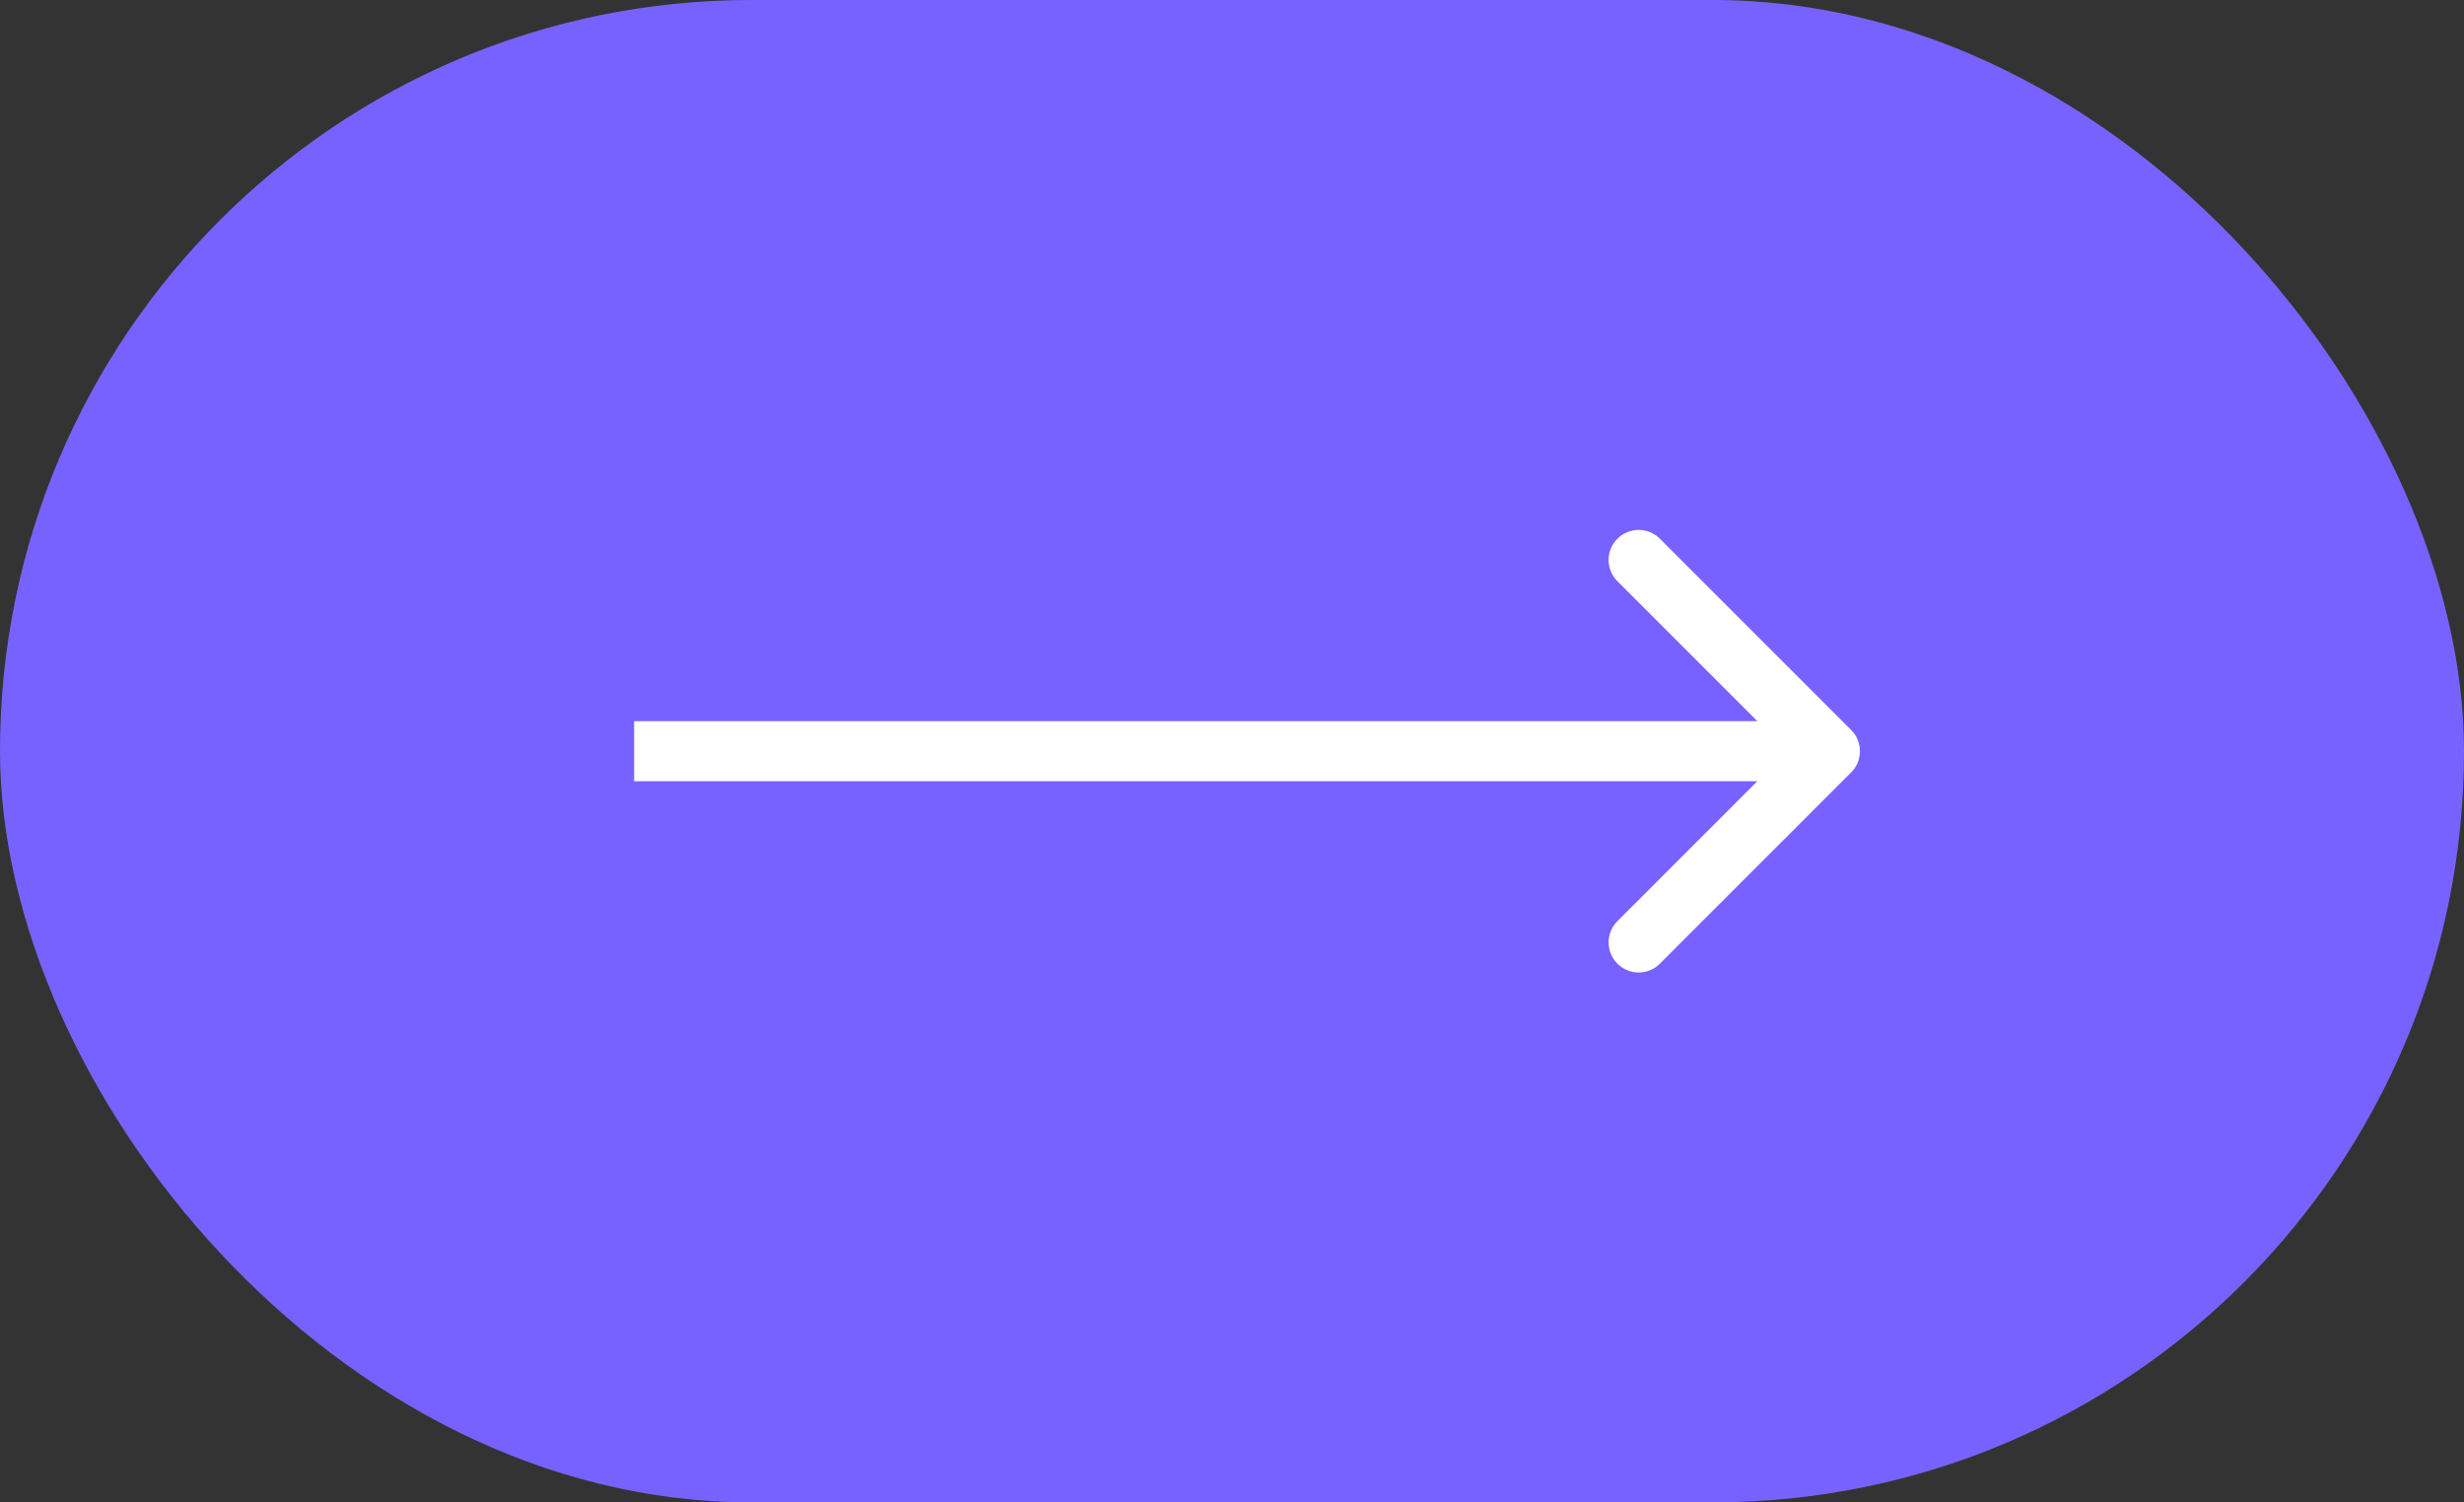 <?xml version="1.0" encoding="UTF-8"?> <svg xmlns="http://www.w3.org/2000/svg" width="82" height="50" viewBox="0 0 82 50" fill="none"><rect x="0" y="0" width="82" height="50" fill="#333333" stroke="none"/><rect width="82" height="50" rx="25" fill="#7862FF"></rect><path d="M61.604 25.707C61.995 25.317 61.995 24.683 61.604 24.293L55.24 17.929C54.85 17.538 54.217 17.538 53.826 17.929C53.435 18.319 53.435 18.953 53.826 19.343L59.483 25L53.826 30.657C53.436 31.047 53.436 31.68 53.826 32.071C54.217 32.462 54.85 32.462 55.24 32.071L61.604 25.707ZM21.103 26L60.897 26L60.897 24L21.103 24L21.103 26Z" fill="white"></path></svg> 